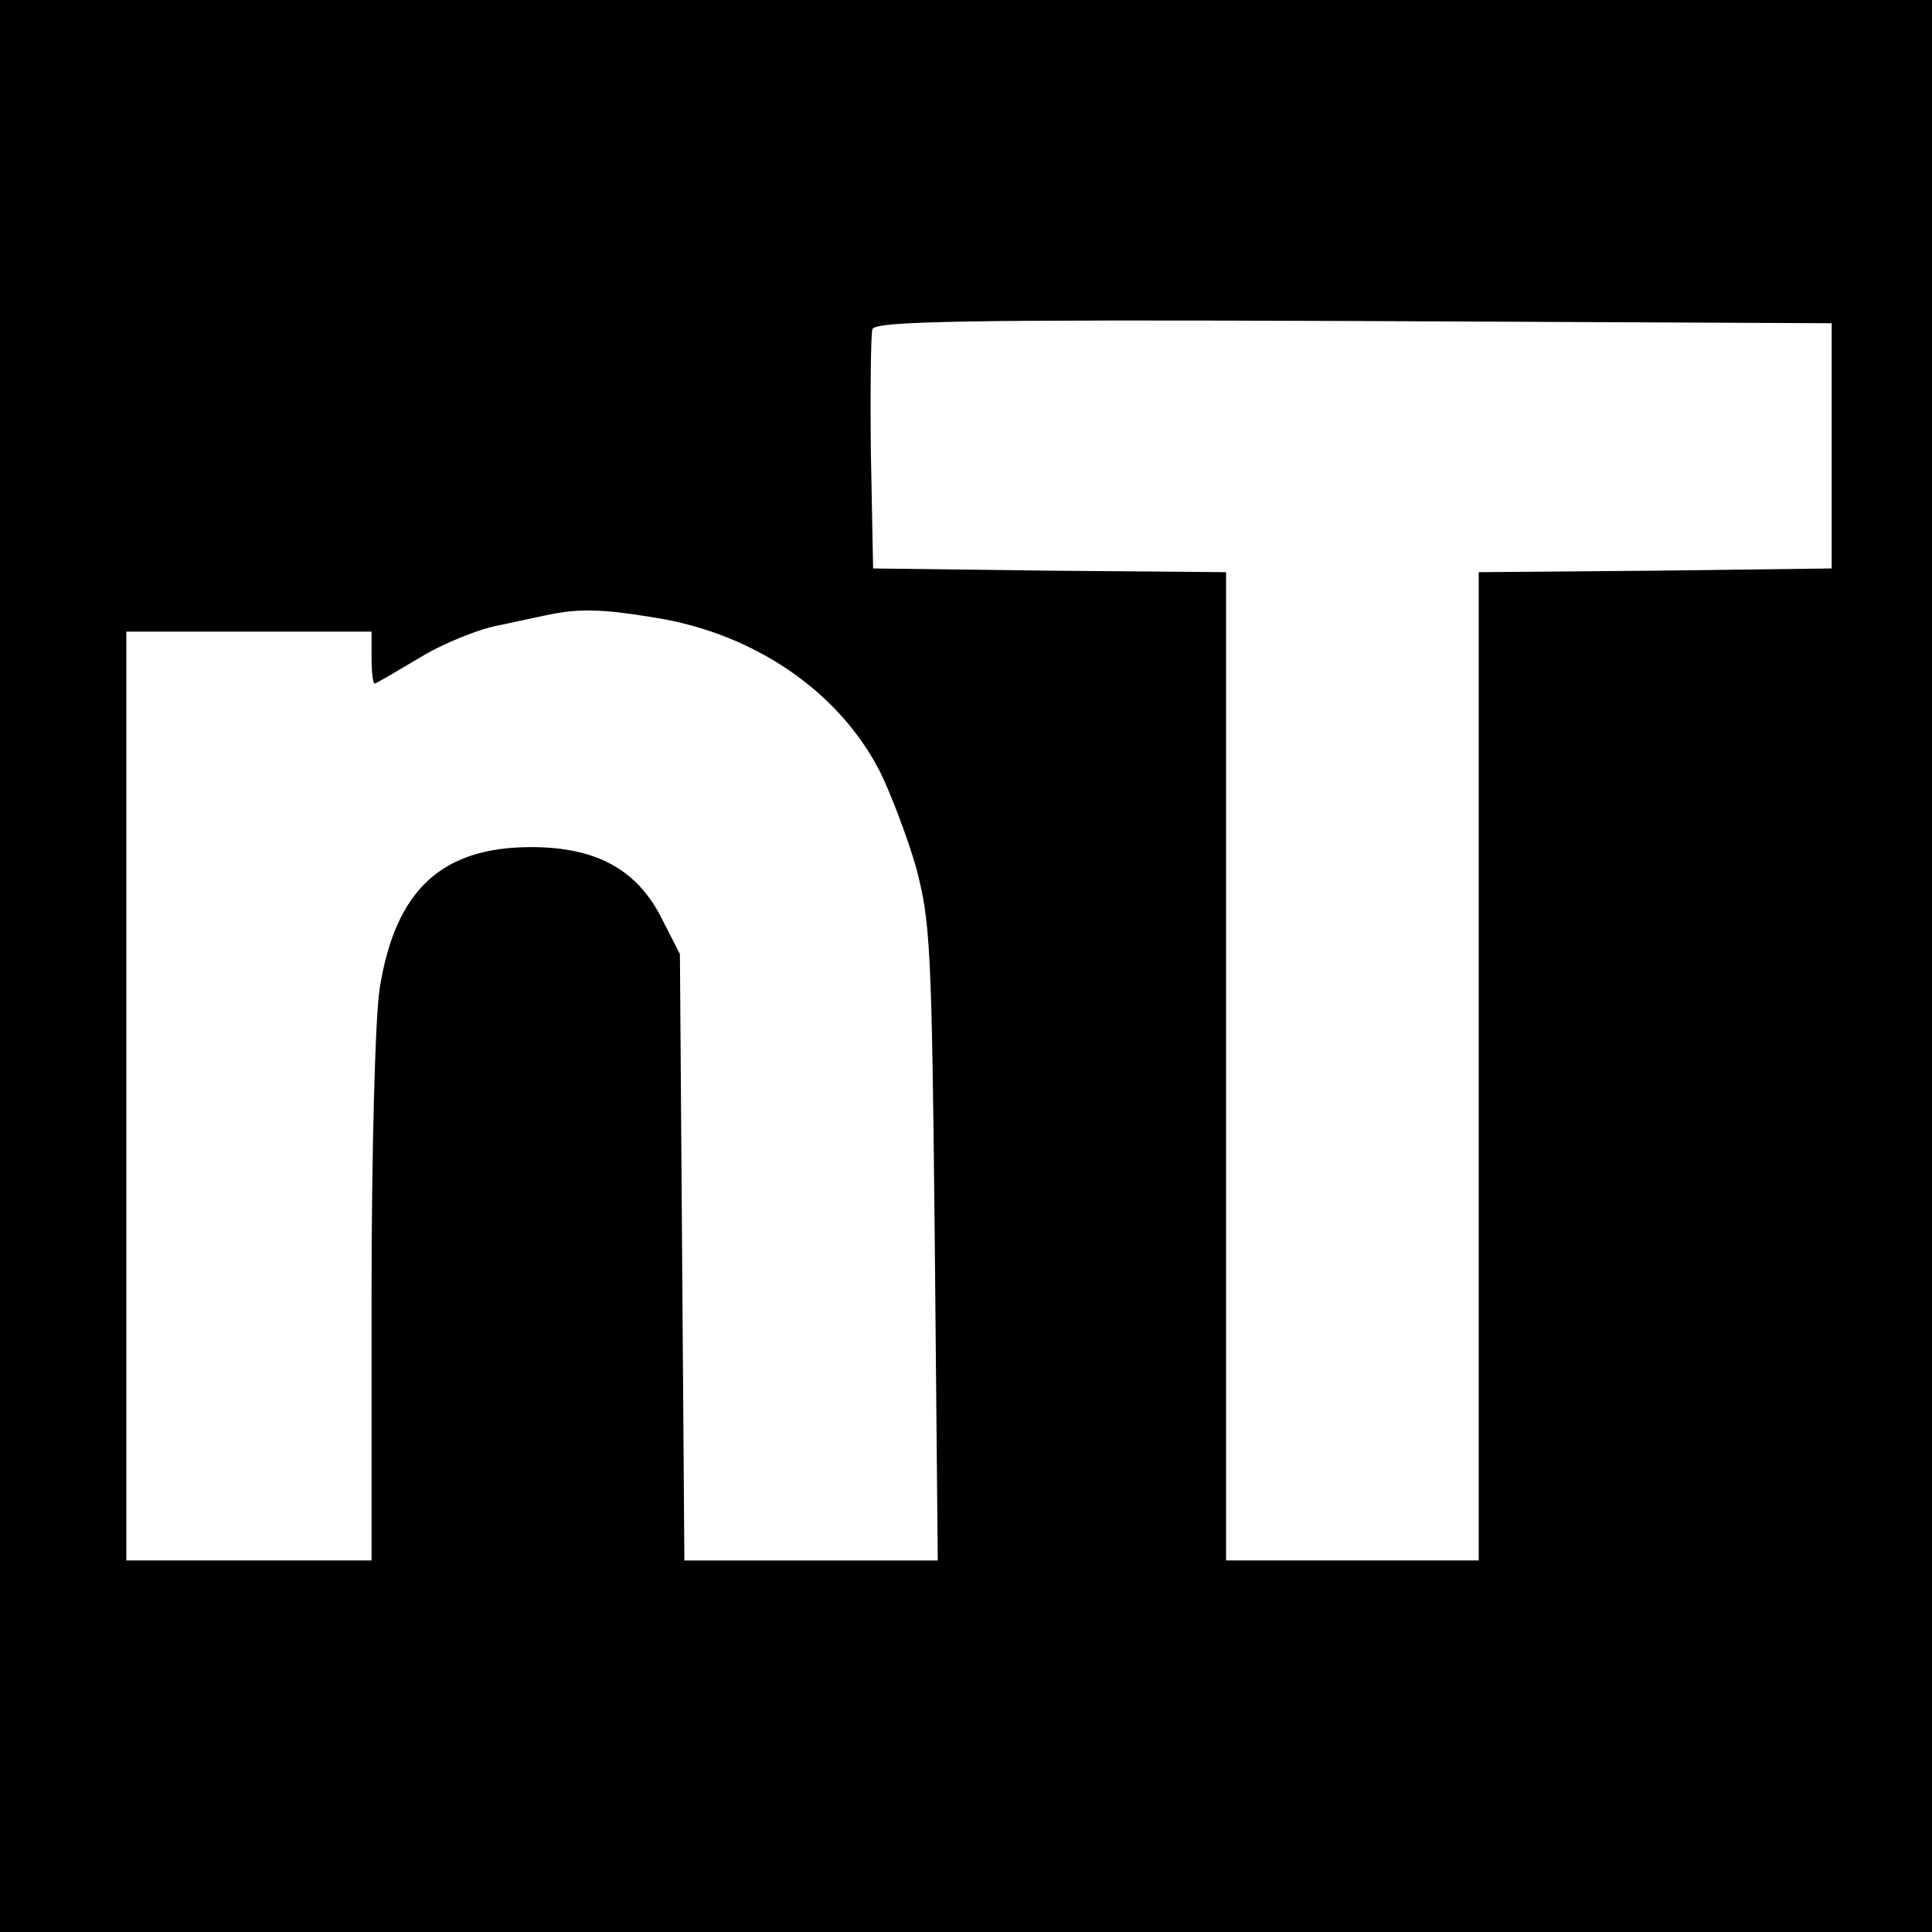 <?xml version="1.0" standalone="no"?>
<!DOCTYPE svg PUBLIC "-//W3C//DTD SVG 20010904//EN"
 "http://www.w3.org/TR/2001/REC-SVG-20010904/DTD/svg10.dtd">
<svg version="1.0" xmlns="http://www.w3.org/2000/svg"
 width="260pt" height="260pt" viewBox="0 0 260 260"
 preserveAspectRatio="xMidYMid meet">
<g transform="translate(0,260) scale(0.1,-0.1)"
fill="#000000" stroke="none">
<path d="M0 1300 l0 -1300 1300 0 1300 0 0 1300 0 1300 -1300 0 -1300 0 0
-1300z m2465 700 l0 -165 -237 -3 -238 -2 0 -665 0 -665 -170 0 -170 0 0 665
0 665 -237 2 -238 3 -3 155 c-1 85 0 160 2 167 4 11 128 13 648 11 l643 -3 0
-165z m-1585 -231 c135 -21 250 -100 305 -209 14 -29 36 -86 48 -128 19 -72
21 -107 25 -505 l4 -427 -171 0 -170 0 -3 408 -3 408 -25 49 c-33 65 -88 95
-175 95 -121 0 -183 -58 -204 -190 -6 -37 -11 -219 -11 -417 l0 -353 -165 0
-165 0 0 625 0 625 165 0 165 0 0 -35 c0 -19 2 -35 4 -35 2 0 29 16 61 35 31
19 80 39 109 44 28 6 60 13 71 15 37 7 69 6 135 -5z"/>
</g>
</svg>
